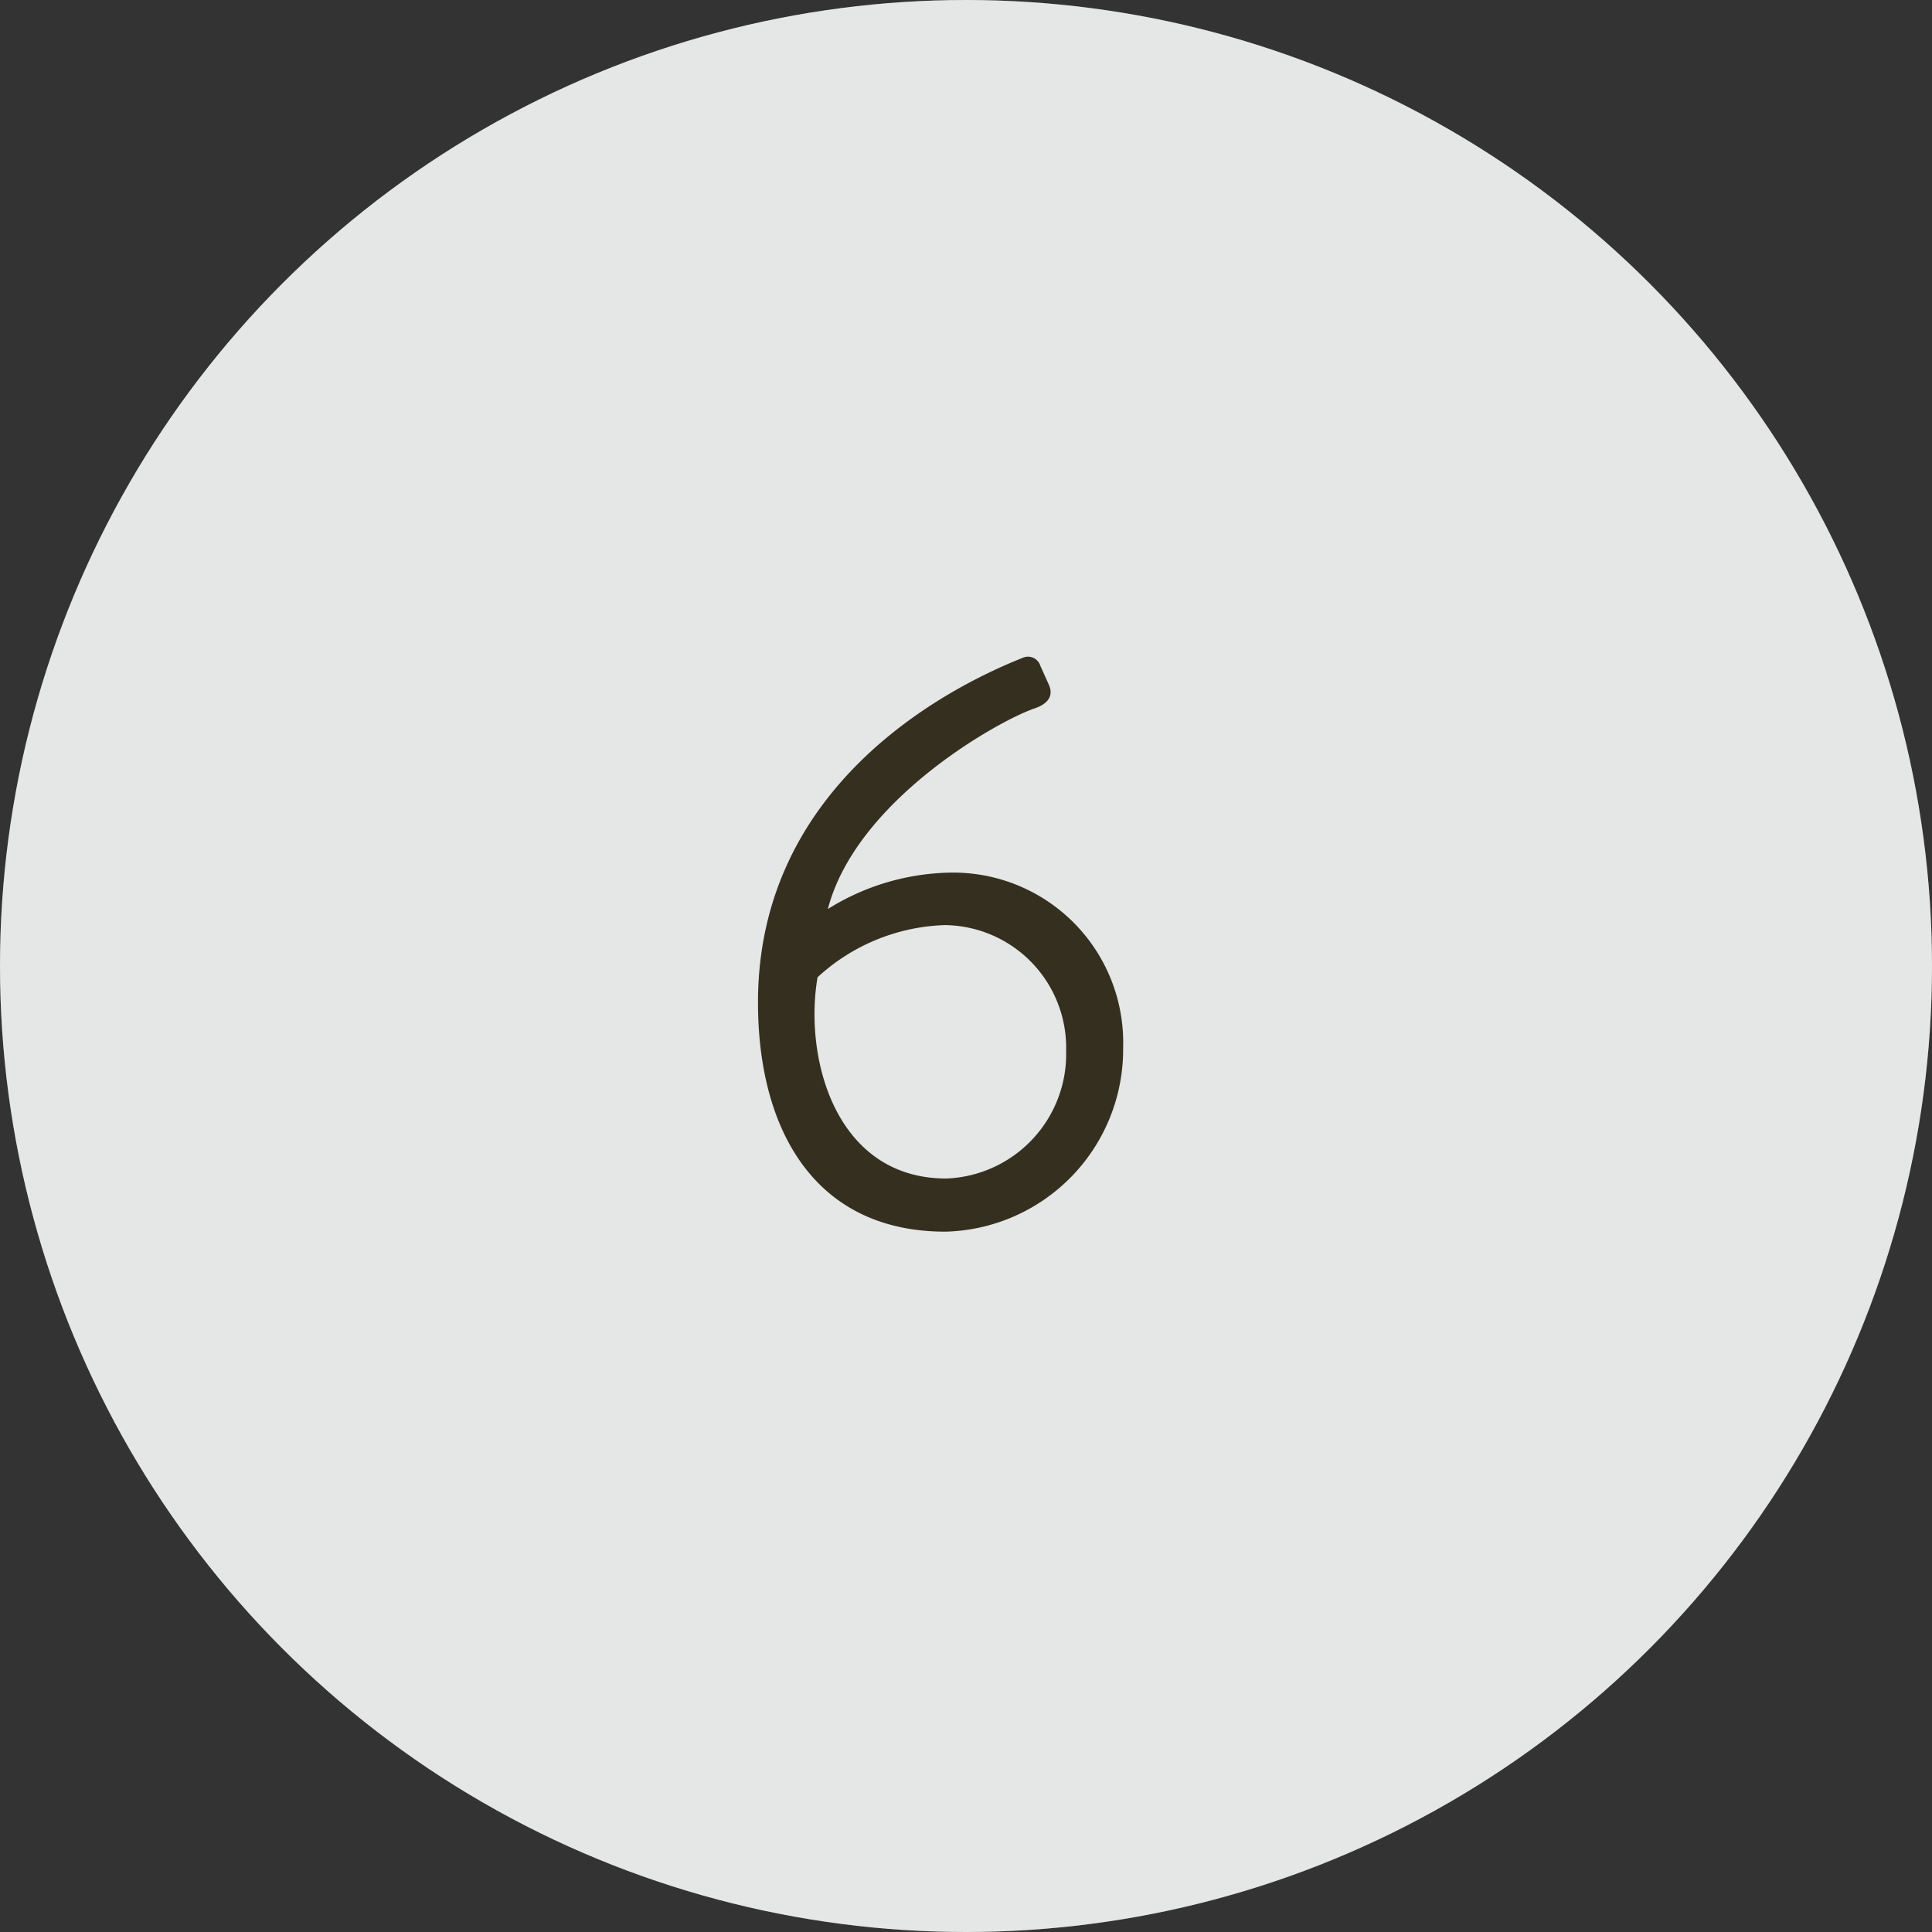 <svg xmlns="http://www.w3.org/2000/svg" viewBox="0 0 60 60"><rect x="0" y="0" width="60" height="60" fill="#333333" stroke="none"/><defs><style>.cls-1{fill:#fff;}.cls-2{fill:#808284;opacity:0.2;}.cls-3{fill:#352f20;}</style></defs><title>no06</title><g id="レイヤー_2" data-name="レイヤー 2"><g id="レイヤー_1-2" data-name="レイヤー 1"><circle class="cls-1" cx="30" cy="30" r="30"/><circle class="cls-2" cx="30" cy="30" r="30"/><path class="cls-3" d="M31.76,20.43a.4.4,0,0,1,.55.25l.27.6c.13.3,0,.57-.45.72-1.12.38-5.54,2.85-6.42,6.23a7.4,7.4,0,0,1,3.8-1.13,5.28,5.28,0,0,1,5.37,5.43,5.66,5.66,0,0,1-5.52,5.72c-4.05,0-5.82-3.15-5.82-7.12C23.54,24.48,29.24,21.43,31.76,20.43Zm1.35,12.2a3.81,3.81,0,0,0-3.77-3.9,6.11,6.11,0,0,0-3.95,1.62c-.43,2.5.55,6.25,4,6.25A3.87,3.87,0,0,0,33.11,32.63Z"/></g></g></svg>